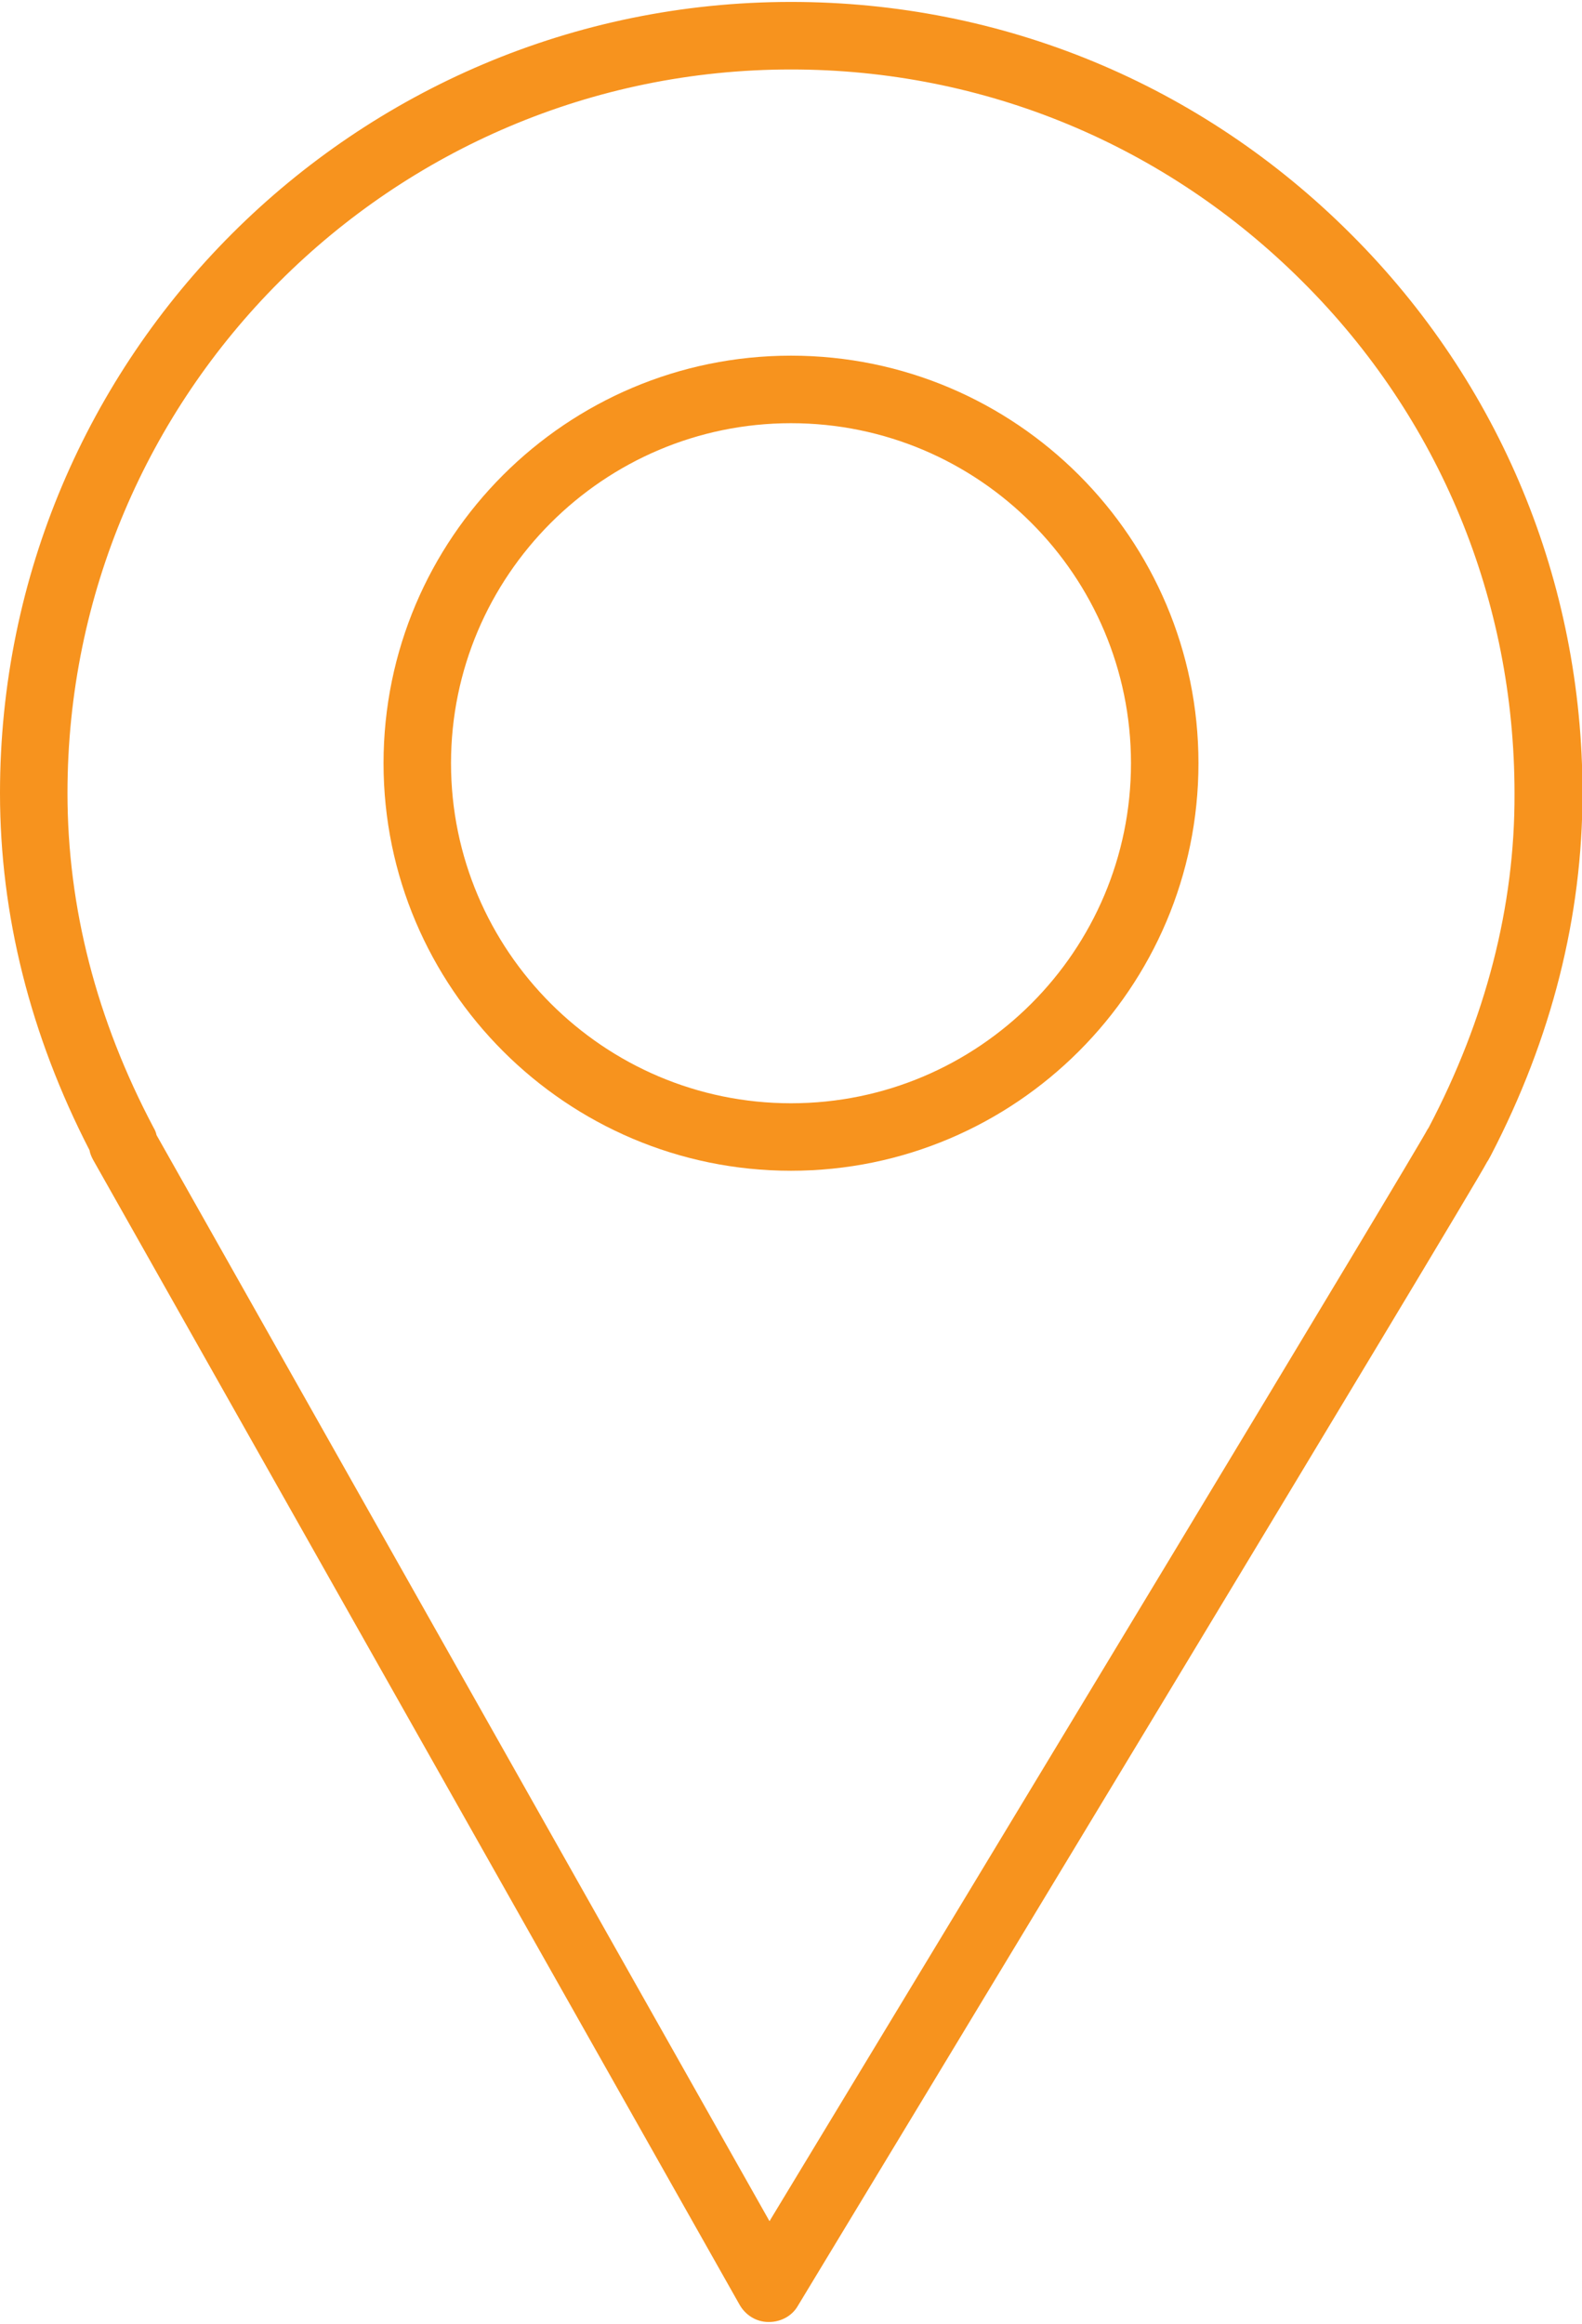 <svg width="32" height="47" xmlns="http://www.w3.org/2000/svg" xmlns:xlink="http://www.w3.org/1999/xlink" xml:space="preserve" overflow="hidden"><defs><clipPath id="clip0"><rect x="624" y="336" width="32" height="47"/></clipPath></defs><g clip-path="url(#clip0)" transform="translate(-624 -336)"><path d="M651.32 340.729C648.292 337.702 644.275 336.039 640 336.039 631.174 336.039 624 343.213 624 352.039 624 354.503 624.613 356.937 625.811 359.263 625.821 359.332 625.85 359.391 625.88 359.451L638.961 382.614C639.08 382.822 639.297 382.961 639.545 382.961 639.555 382.961 639.555 382.961 639.555 382.961 639.792 382.961 640.02 382.842 640.139 382.634 641.534 380.329 653.764 360.113 654.08 359.5 654.11 359.46 654.13 359.411 654.16 359.361 655.387 356.997 656.01 354.533 656.01 352.039 656.01 347.775 654.348 343.747 651.32 340.729ZM652.903 358.797C652.893 358.807 652.893 358.827 652.883 358.827 652.586 359.391 643.681 374.125 639.565 380.922L627.166 358.956C627.156 358.906 627.137 358.857 627.107 358.807 625.949 356.621 625.365 354.345 625.365 352.039 625.365 343.965 631.926 337.405 640 337.405 643.908 337.405 647.579 338.929 650.35 341.699 653.121 344.46 654.635 348.141 654.635 352.049 654.644 354.335 654.051 356.611 652.903 358.797Z" fill="#F7931E"/><path d="M640 343.193C635.458 343.193 631.758 346.884 631.758 351.436 631.758 355.977 635.458 359.678 640 359.678 644.542 359.678 648.242 355.977 648.242 351.436 648.242 346.894 644.552 343.193 640 343.193ZM640 358.313C636.21 358.313 633.123 355.225 633.123 351.436 633.123 347.646 636.21 344.559 640 344.559 643.8 344.559 646.877 347.646 646.877 351.436 646.877 355.225 643.8 358.313 640 358.313Z" fill="#F7931E"/></g></svg>